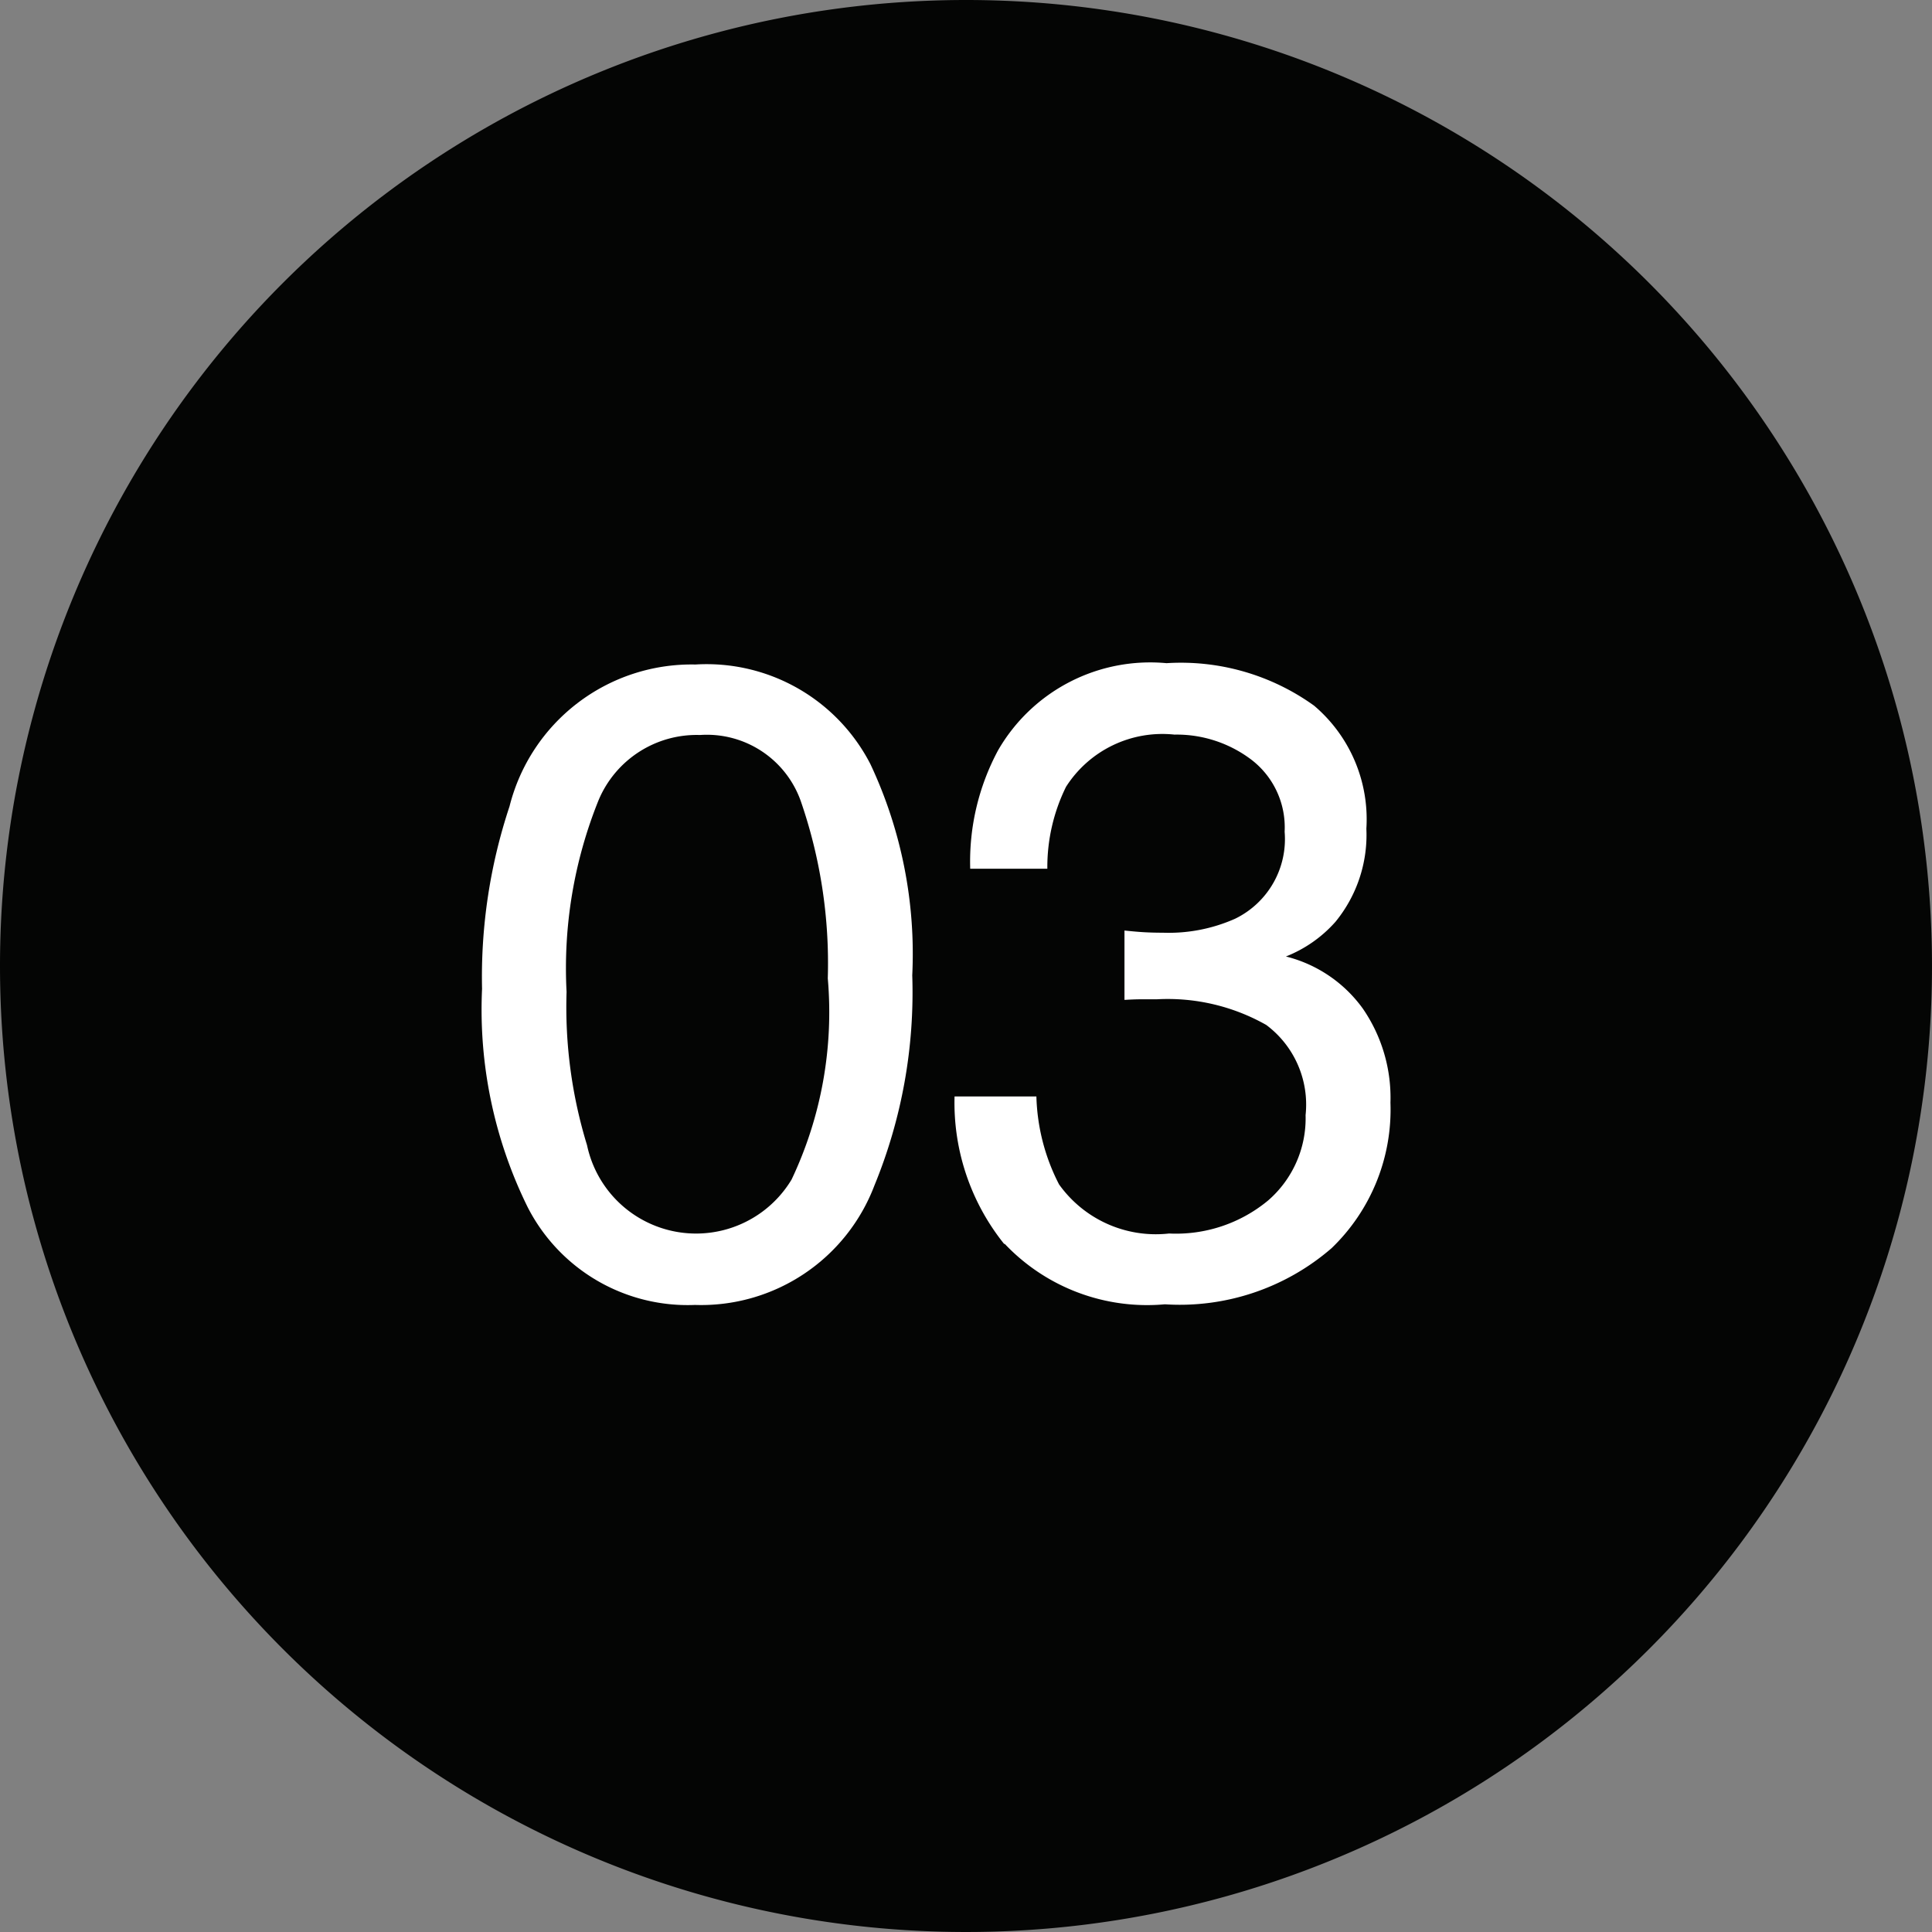<?xml version="1.0" encoding="UTF-8"?>
<svg xmlns="http://www.w3.org/2000/svg" xmlns:xlink="http://www.w3.org/1999/xlink" id="Group_92" data-name="Group 92" width="39" height="39" viewBox="0 0 39 39">
  <rect x="0" y="0" width="39" height="39" fill="#808080" stroke="none"/>
  <defs>
    <clipPath id="clip-path">
      <rect id="Rectangle_275" data-name="Rectangle 275" width="39" height="39" fill="none"></rect>
    </clipPath>
  </defs>
  <g id="Group_91" data-name="Group 91" clip-path="url(#clip-path)">
    <path id="Path_154" data-name="Path 154" d="M19.5,0A19.5,19.5,0,1,1,0,19.5,19.5,19.5,0,0,1,19.5,0" fill="#040504"></path>
    <path id="Path_155" data-name="Path 155" d="M17.571,15.426a9,9,0,0,1,.844,4.263,10.256,10.256,0,0,1-.765,4.245,3.742,3.742,0,0,1-3.621,2.408,3.627,3.627,0,0,1-3.375-1.969,9.012,9.012,0,0,1-.923-4.411,10.908,10.908,0,0,1,.554-3.683,3.79,3.79,0,0,1,3.753-2.865,3.717,3.717,0,0,1,3.533,2.012m-1.592,8.385a7.882,7.882,0,0,0,.731-4.061,10.019,10.019,0,0,0-.528-3.528,2.011,2.011,0,0,0-2.052-1.385,2.147,2.147,0,0,0-2.047,1.316,9.06,9.06,0,0,0-.646,3.87,9.5,9.5,0,0,0,.413,3.094,2.25,2.25,0,0,0,4.129.694" fill="#fff"></path>
    <path id="Path_156" data-name="Path 156" d="M20.275,25.117a4.551,4.551,0,0,1-1.006-2.984h1.652a4.1,4.1,0,0,0,.457,1.775A2.4,2.4,0,0,0,23.6,24.9a2.912,2.912,0,0,0,2-.668,2.194,2.194,0,0,0,.755-1.722,2.006,2.006,0,0,0-.794-1.82,4.036,4.036,0,0,0-2.211-.518c-.106,0-.212,0-.321,0s-.218.006-.33.012v-1.4c.164.017.3.029.413.035s.232.009.361.009a3.3,3.3,0,0,0,1.459-.282,1.787,1.787,0,0,0,1-1.757,1.719,1.719,0,0,0-.668-1.451,2.5,2.5,0,0,0-1.556-.509,2.307,2.307,0,0,0-2.189,1.054,3.665,3.665,0,0,0-.377,1.653H19.585a4.747,4.747,0,0,1,.563-2.391,3.545,3.545,0,0,1,3.4-1.758,4.6,4.6,0,0,1,2.979.858,3.007,3.007,0,0,1,1.055,2.482,2.77,2.77,0,0,1-.624,1.881,2.623,2.623,0,0,1-1,.7,2.729,2.729,0,0,1,1.552,1.051,3.173,3.173,0,0,1,.558,1.9,3.88,3.88,0,0,1-1.187,2.936,4.679,4.679,0,0,1-3.366,1.134,3.959,3.959,0,0,1-3.239-1.226" fill="#fff"></path>
  </g>
</svg>
